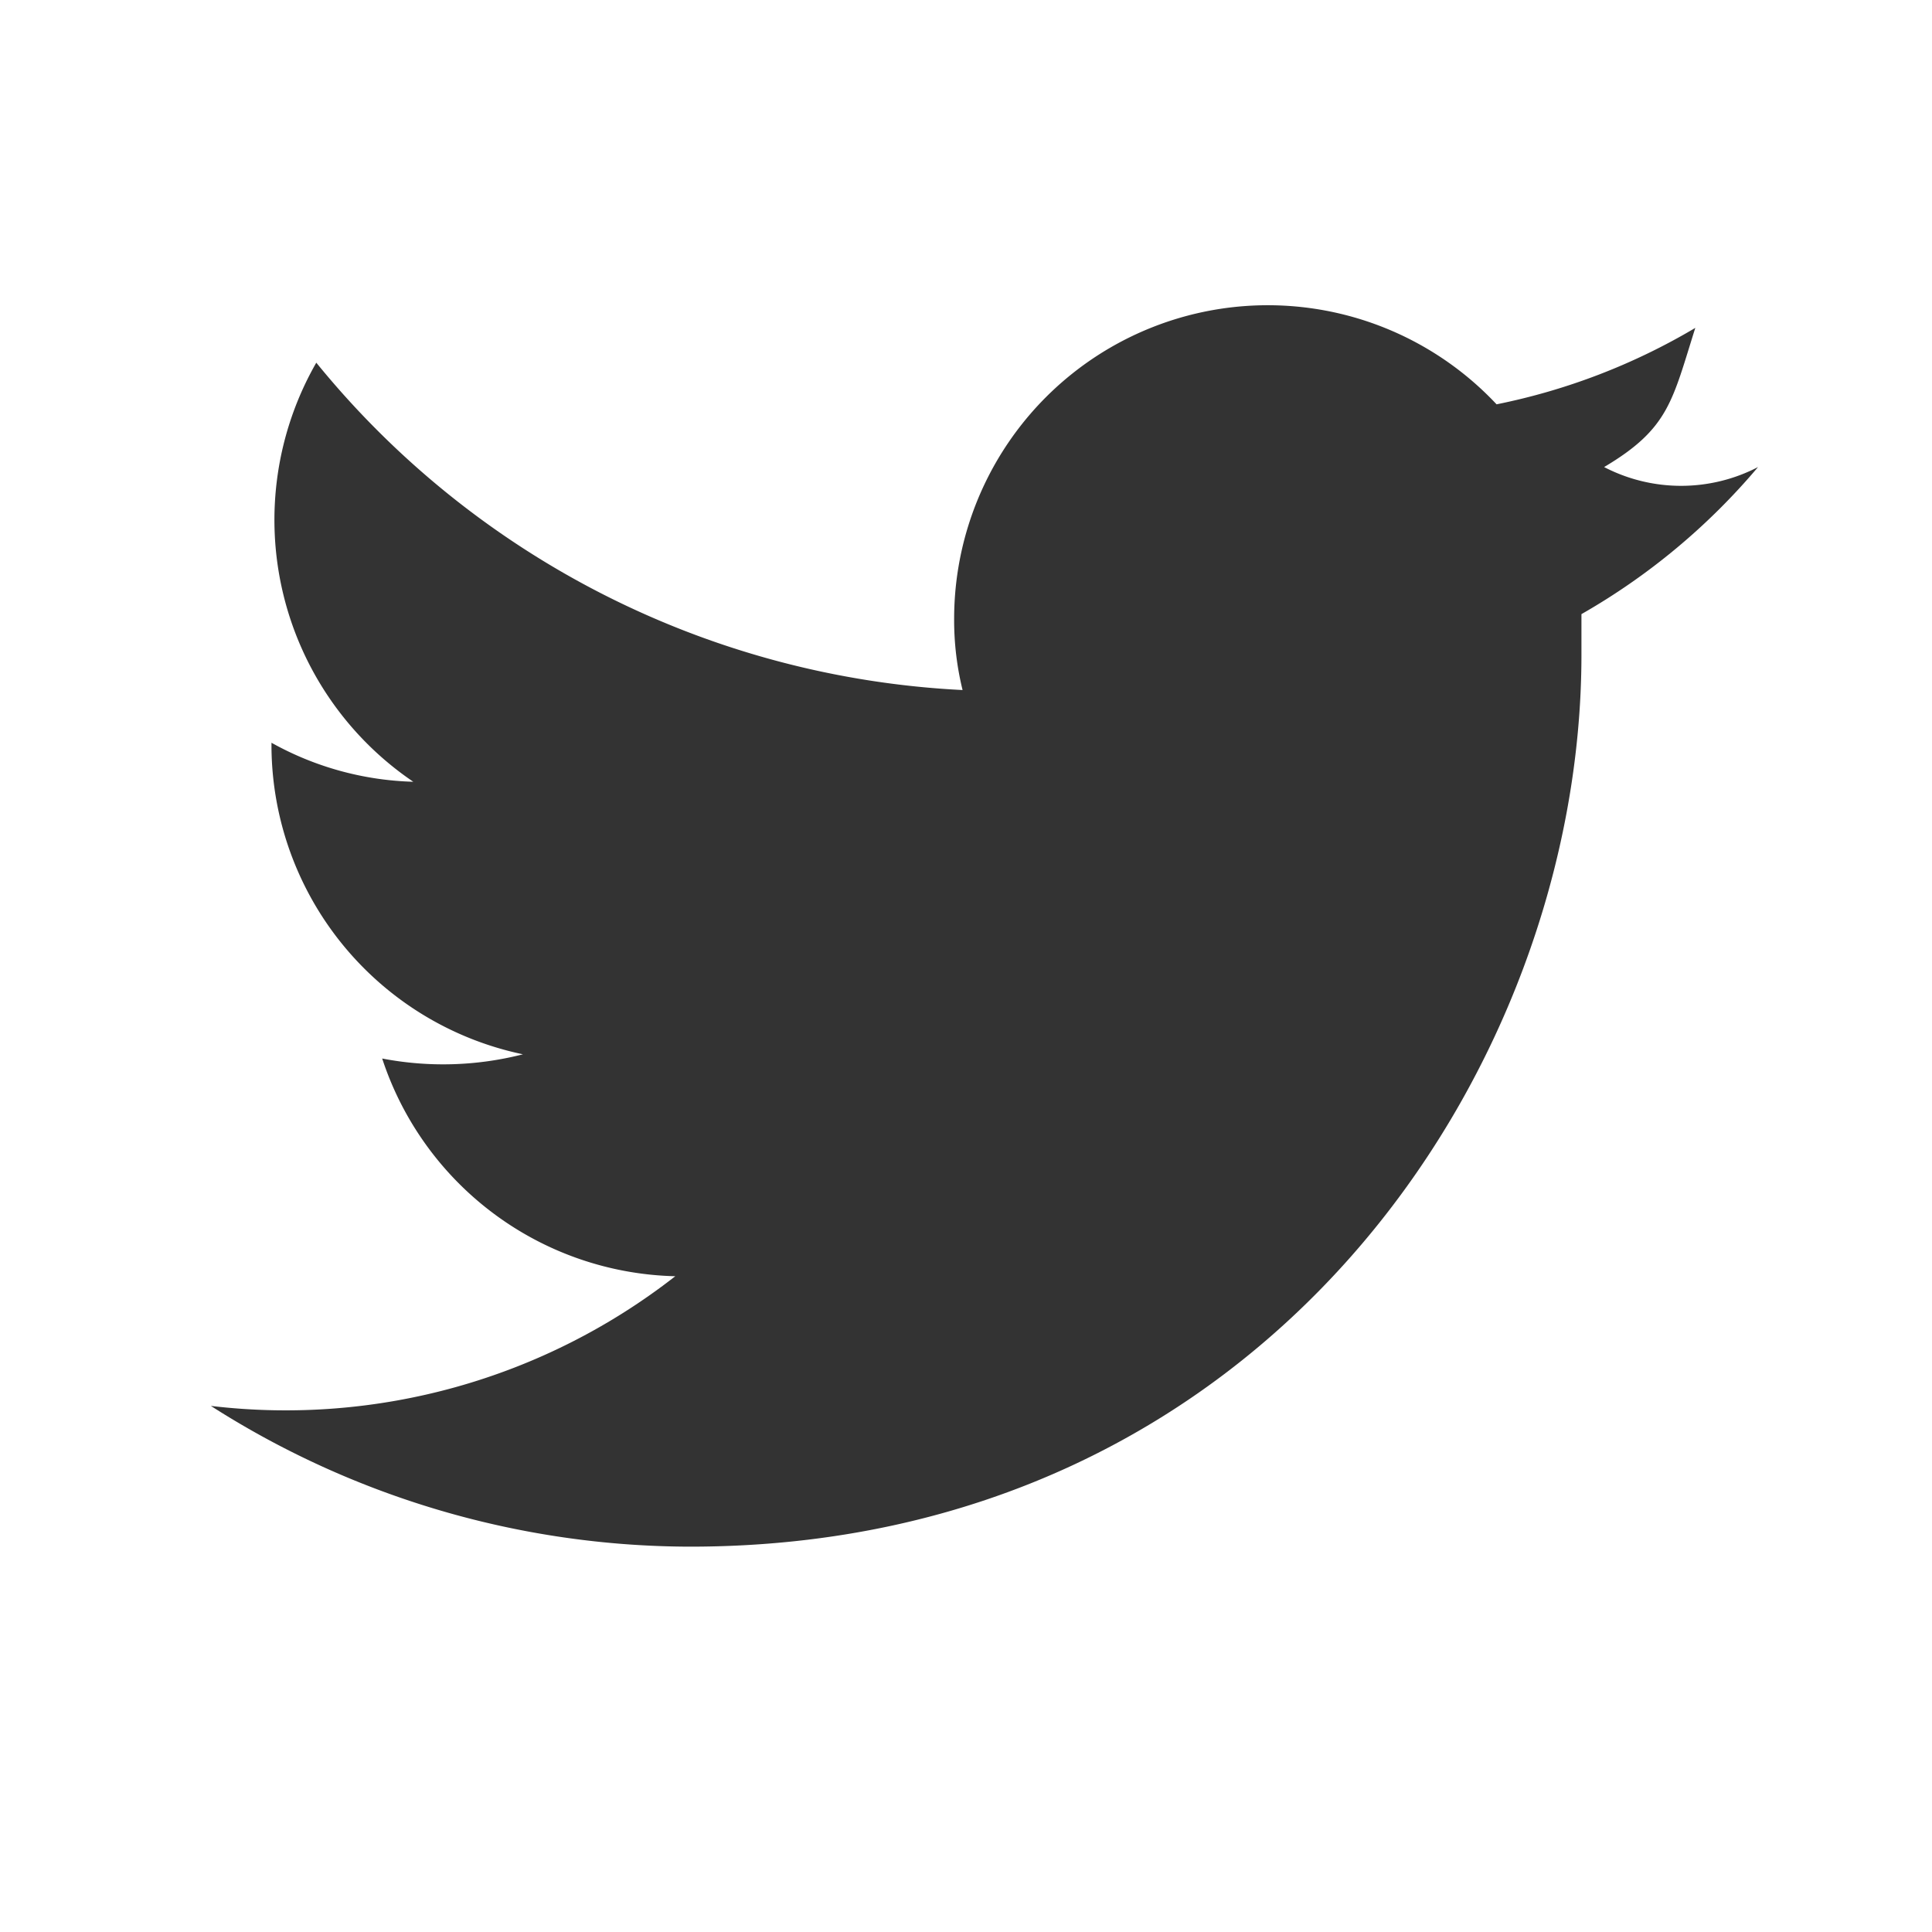 <svg xmlns="http://www.w3.org/2000/svg" viewBox="0 0 36.65 36.65">
  <rect x="0" y="0" width="36.65" height="36.65" fill="#333333" stroke="none"/>
  <defs>
    <style>
      .a {
        fill: #fff;
      }
    </style>
  </defs>
  <title>ico-twitter-white</title>
  <path class="a" d="M0,0V36.65H36.65V0ZM30,11.65c0,.26,0,.51,0,.77,0,7.86-6,16.92-16.91,16.92A16.92,16.92,0,0,1,4,26.67a12,12,0,0,0,8.81-2.46,6,6,0,0,1-5.56-4.13A6.1,6.1,0,0,0,9.92,20a6,6,0,0,1-4.77-5.83v-.08a5.85,5.85,0,0,0,2.69.74A6,6,0,0,1,6,6.88a16.88,16.88,0,0,0,12.26,6.21,5.56,5.56,0,0,1-.16-1.36A5.95,5.95,0,0,1,28.39,7.67a12.05,12.05,0,0,0,3.77-1.45c-.44,1.39-.5,1.91-1.73,2.64a3.17,3.17,0,0,0,2.92,0A12.47,12.47,0,0,1,30,11.65Z"/>
</svg>
